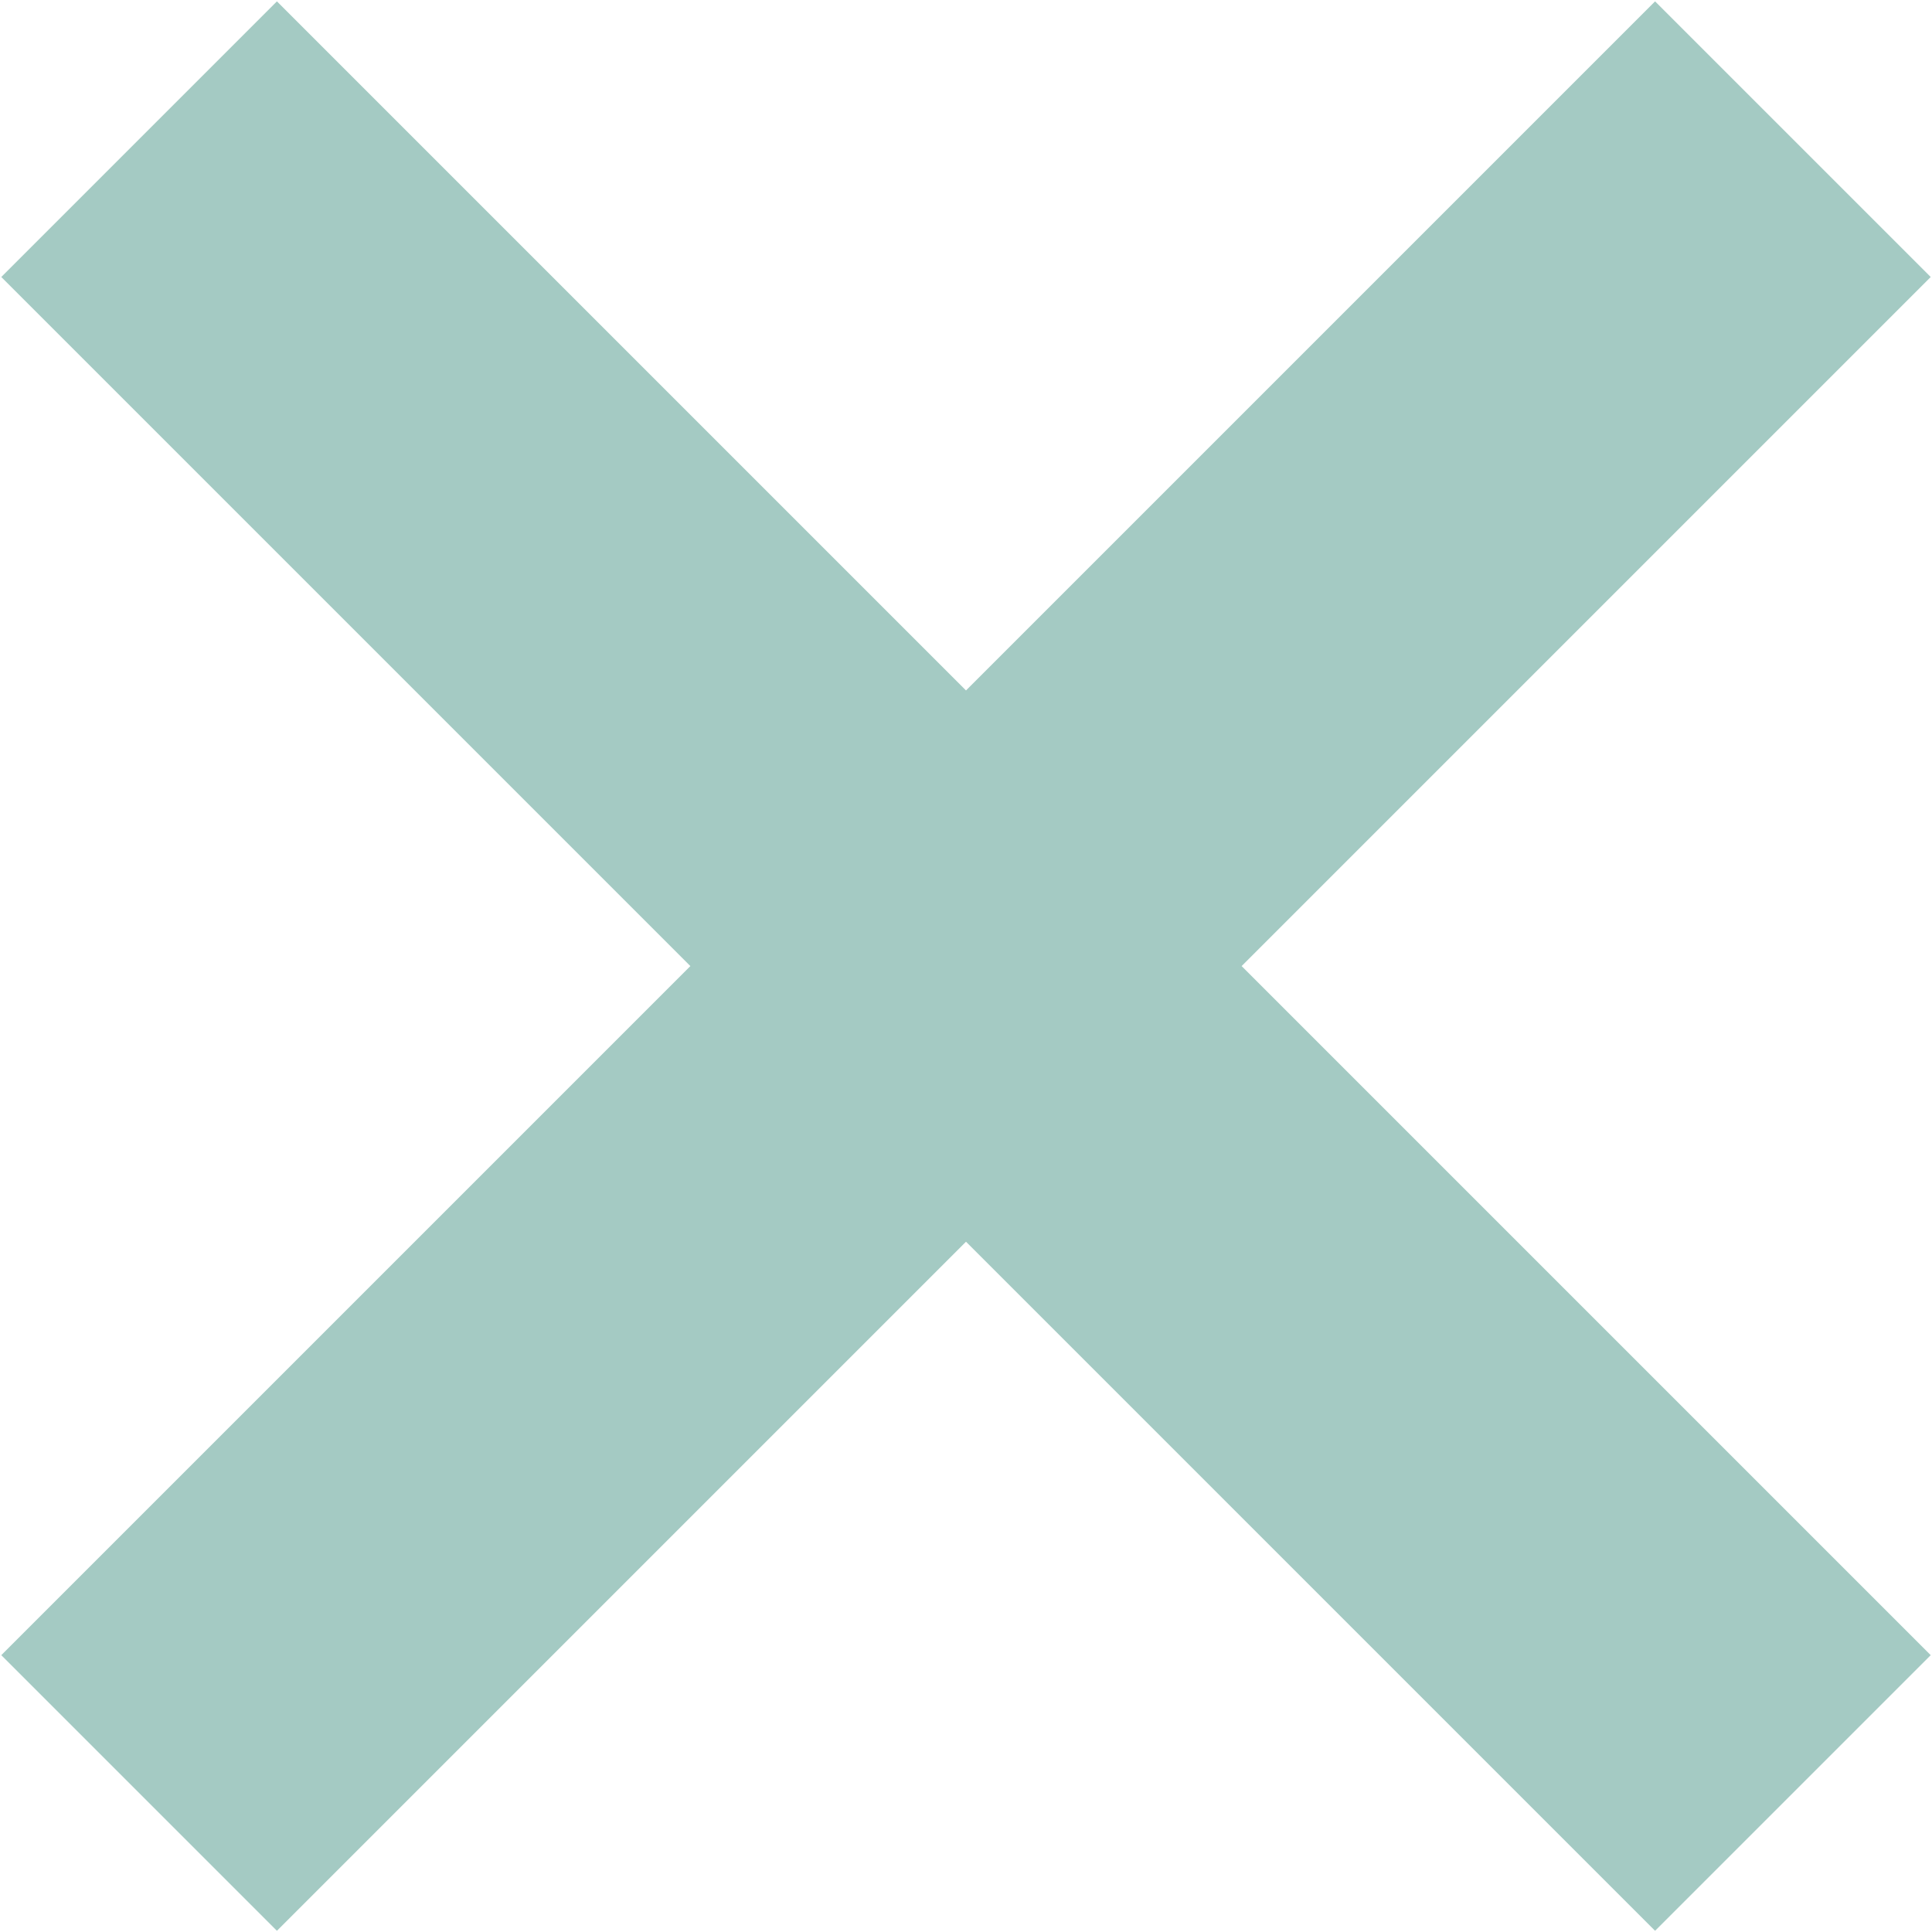 <?xml version="1.0" encoding="UTF-8"?> <svg xmlns="http://www.w3.org/2000/svg" width="1208" height="1208" viewBox="0 0 1208 1208" fill="none"> <g clip-path="url(#clip0_32_11)"> <path fill-rule="evenodd" clip-rule="evenodd" d="M1207.2 173.196L1034.85 0.854L604 431.709L173.145 0.855L0.804 173.196L431.658 604.051L0.804 1034.91L173.145 1207.25L604 776.393L1034.85 1207.25L1207.2 1034.91L776.342 604.051L1207.2 173.196Z" fill="#A4CAC3"></path> </g> <defs> <clipPath id="clip0_32_11"> <rect width="1208" height="1208" fill="white"></rect> </clipPath> </defs> </svg> 